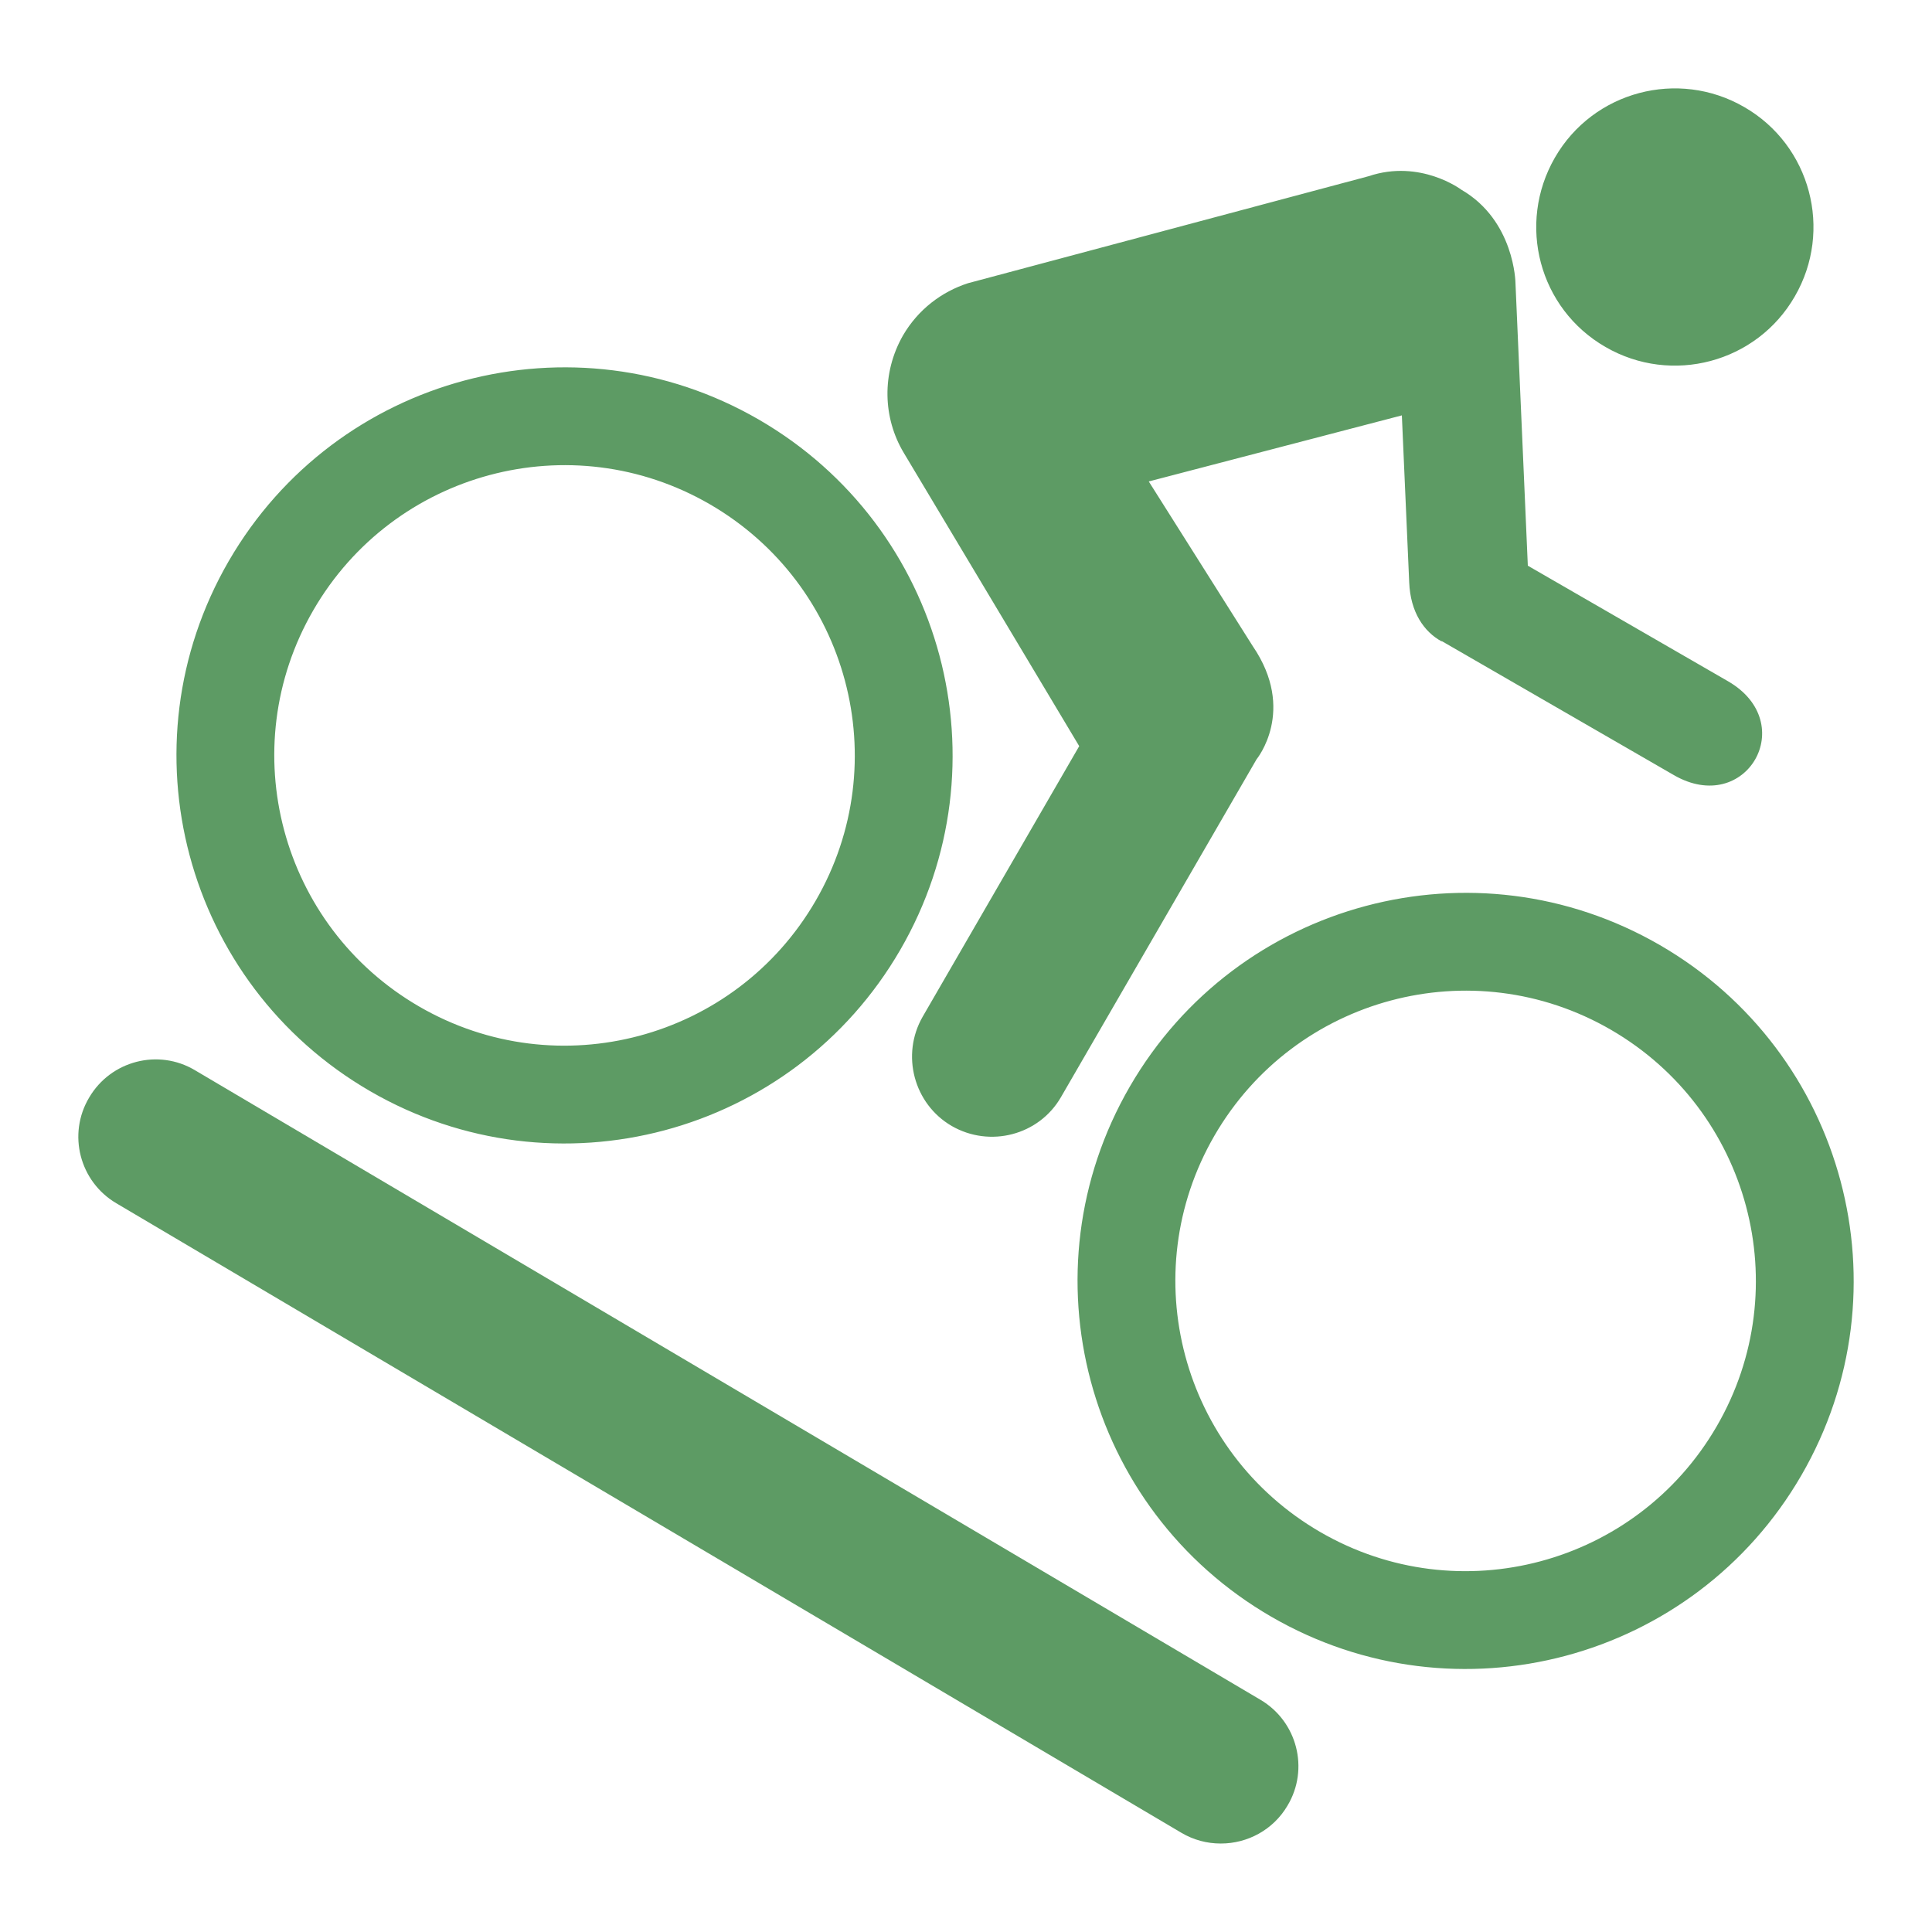 <?xml version="1.0" encoding="UTF-8"?> <svg xmlns="http://www.w3.org/2000/svg" id="Calque_1" viewBox="0 0 50 50"><defs><style>.cls-1{fill:#5d9b64;}</style></defs><path class="cls-1" d="m5.92,14.52c-2.78,4.8-1.14,10.94,3.66,13.72,4.8,2.78,10.94,1.14,13.72-3.66,2.78-4.8,1.14-10.94-3.66-13.72-4.8-2.78-10.94-1.14-13.72,3.66h0Zm4.93,11.53c-3.59-2.08-4.82-6.67-2.74-10.26,2.08-3.59,6.67-4.82,10.26-2.74,3.59,2.08,4.82,6.67,2.74,10.26-2.08,3.59-6.67,4.82-10.26,2.74Zm18.39,2.07c-2.78,4.8-1.14,10.94,3.66,13.72,4.8,2.78,10.94,1.14,13.72-3.66,2.78-4.8,1.14-10.94-3.66-13.72-4.8-2.78-10.94-1.14-13.72,3.66h0Zm4.93,11.53c-3.59-2.08-4.82-6.67-2.74-10.26,2.08-3.59,6.67-4.82,10.26-2.74,3.59,2.08,4.82,6.67,2.74,10.26-2.08,3.59-6.67,4.82-10.26,2.74Zm3.14-23.06l6.01,3.47c1.87,1.08,3.27-1.35,1.4-2.43l-5.18-2.99-.32-7.32s-.02-1.61-1.4-2.41c0,0-1.06-.8-2.4-.35l-10.37,2.77c-.68.22-1.29.68-1.68,1.35-.56.98-.52,2.14.02,3.04l4.54,7.59-4.05,7c-.57.99-.23,2.26.75,2.83.99.57,2.26.24,2.83-.75l5.06-8.74s1.04-1.26-.1-2.93l-2.69-4.26,6.55-1.71.19,4.32c.03.77.38,1.28.84,1.53h0Zm4.24-7.61c1.71.99,3.91.41,4.9-1.31.99-1.71.41-3.91-1.31-4.9-1.71-.99-3.91-.41-4.9,1.31-.99,1.72-.41,3.91,1.31,4.9Z"></path><path class="cls-1" d="m31.59,47.71c-.35,0-.7-.09-1.02-.28L3.01,31.14c-.95-.56-1.27-1.79-.7-2.74.56-.95,1.79-1.27,2.74-.7l27.57,16.29c.95.56,1.27,1.79.7,2.74-.37.63-1.04.98-1.72.98Z"></path></svg> 